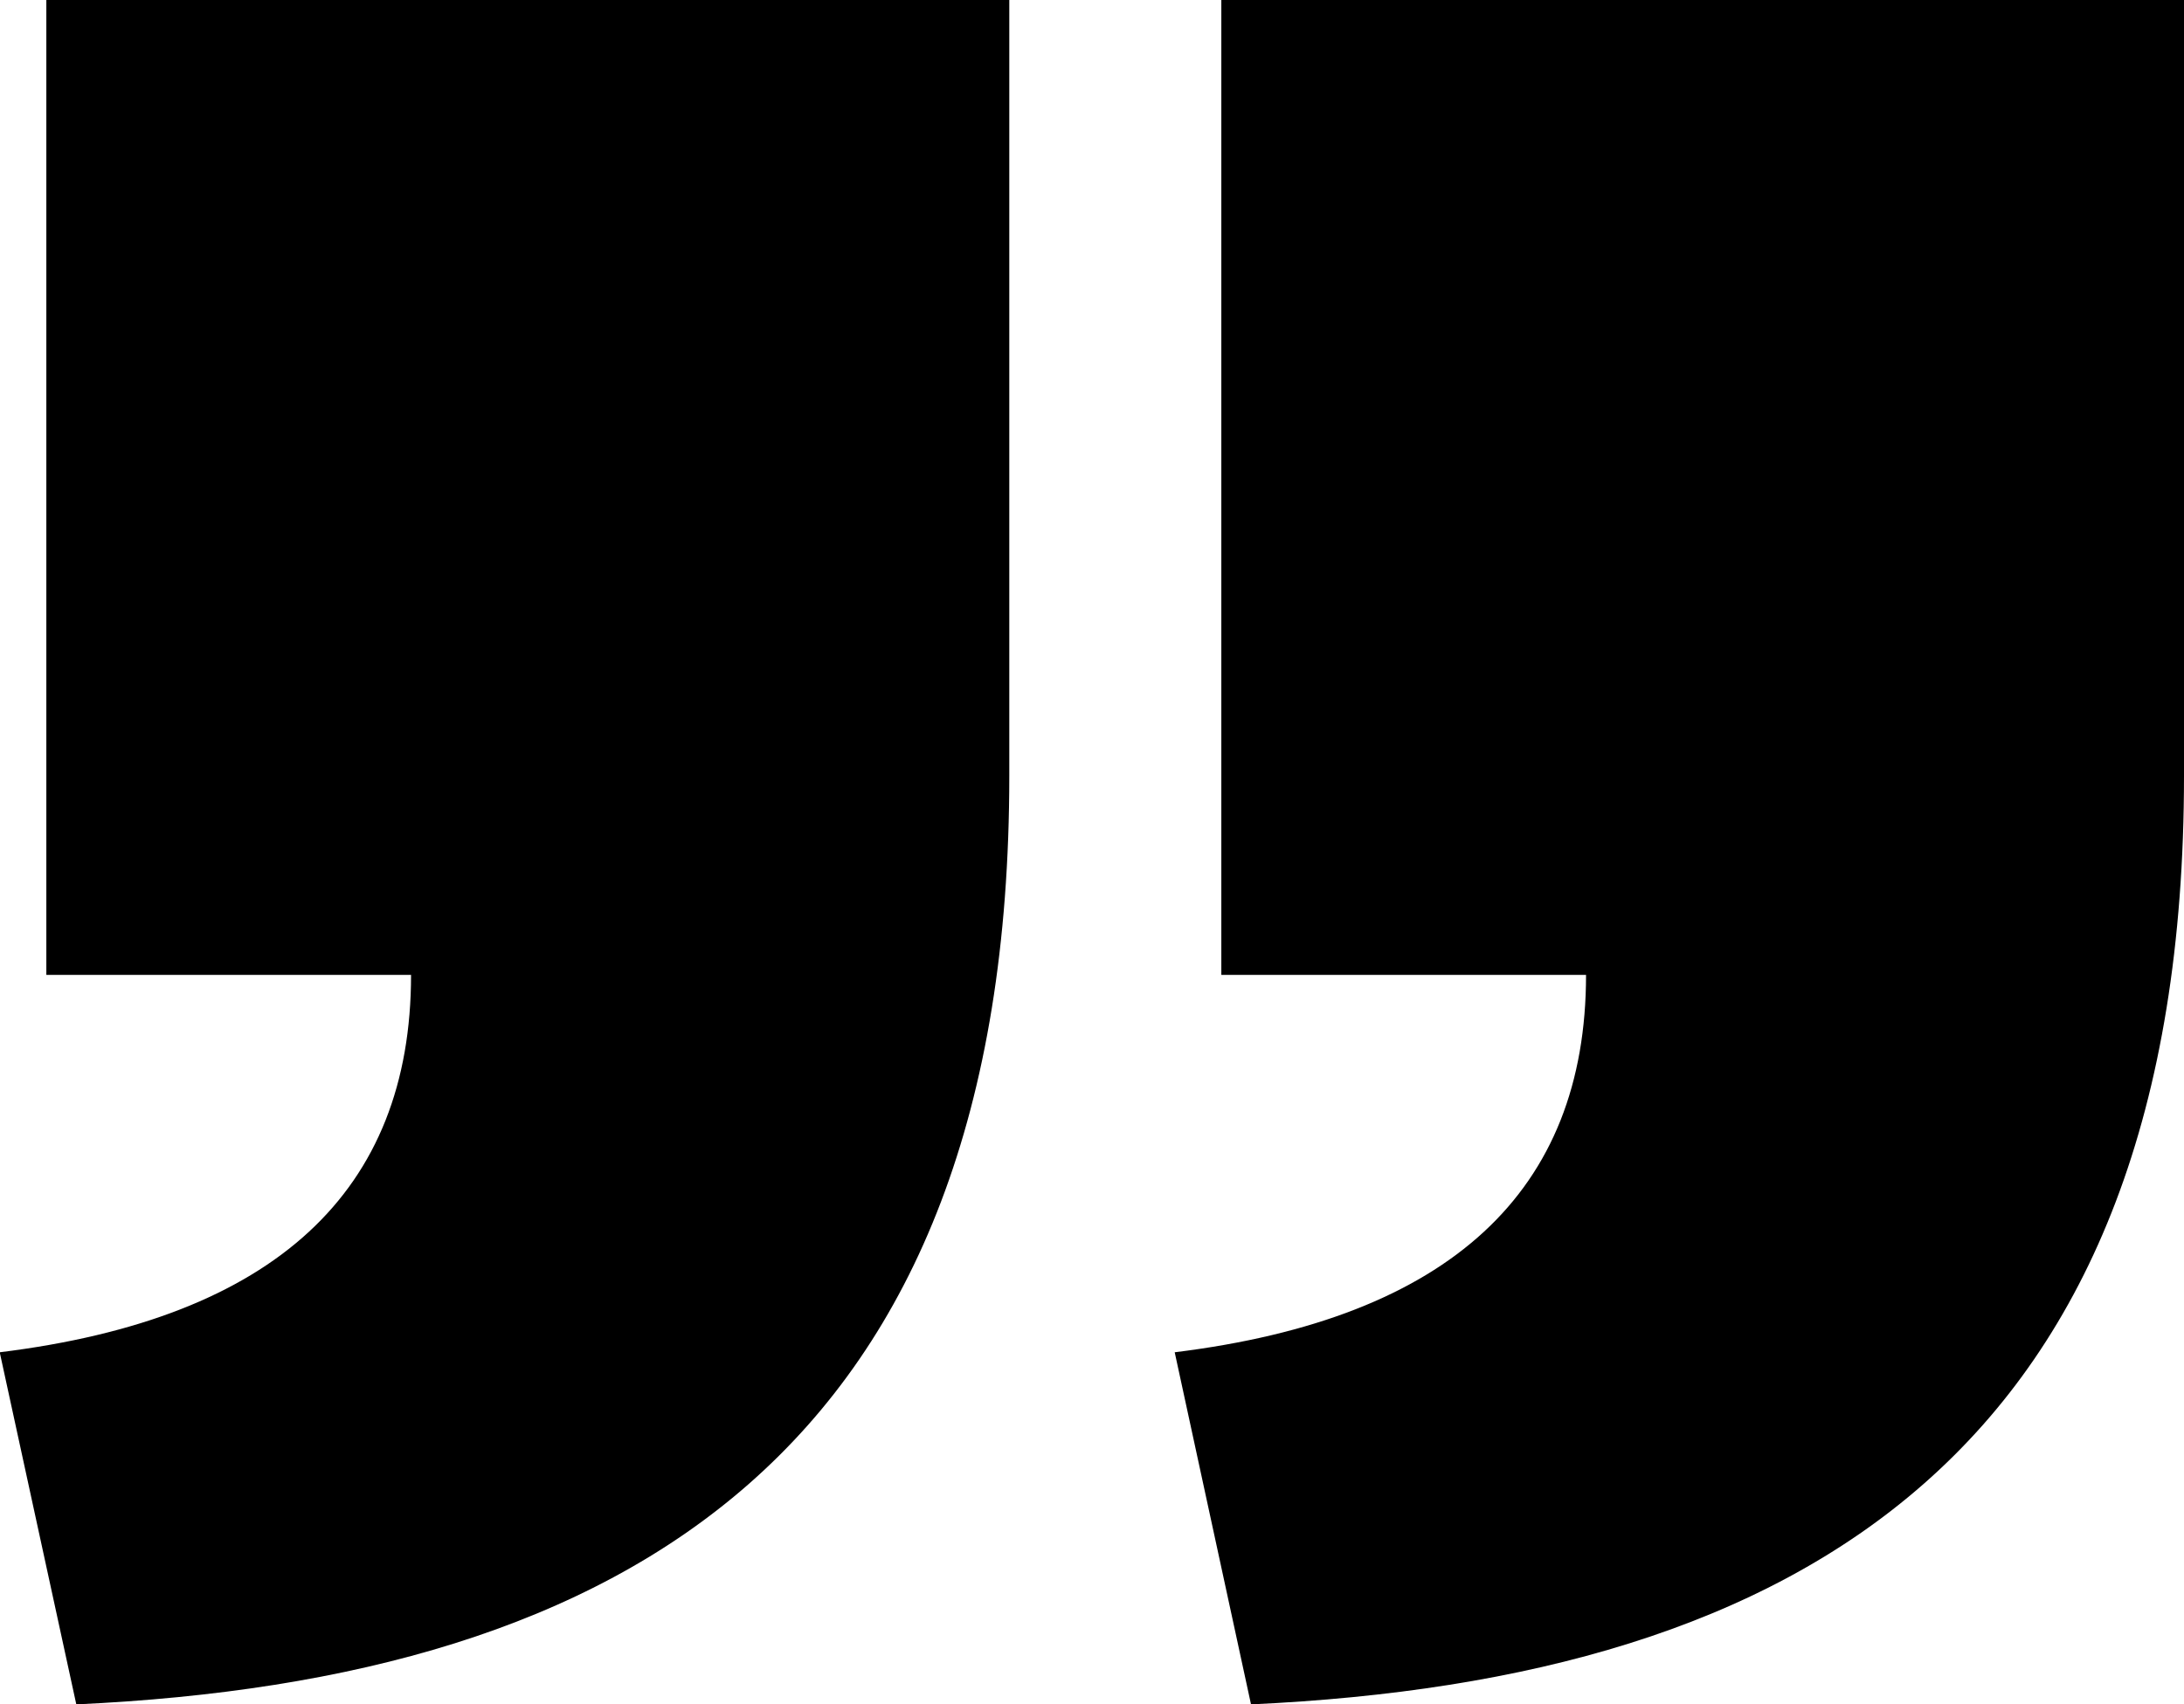 <svg id="quote" xmlns="http://www.w3.org/2000/svg" width="31.199" height="24.353" viewBox="0 0 31.199 24.353">
  <path id="Pfad_436" data-name="Pfad 436" d="M-8.591,1.123C-.715.76,4.737-2.512,4.737-12.144V-23.23H-9.015V-9.3h5.21c0,3.09-1.939,4.907-5.876,5.392Zm-16.781,0C-17.5.76-12.044-2.512-12.044-12.144V-23.23H-25.8V-9.3h5.21c0,3.09-1.939,4.907-5.876,5.392Z" transform="translate(26.462 23.23)"/>
</svg>
